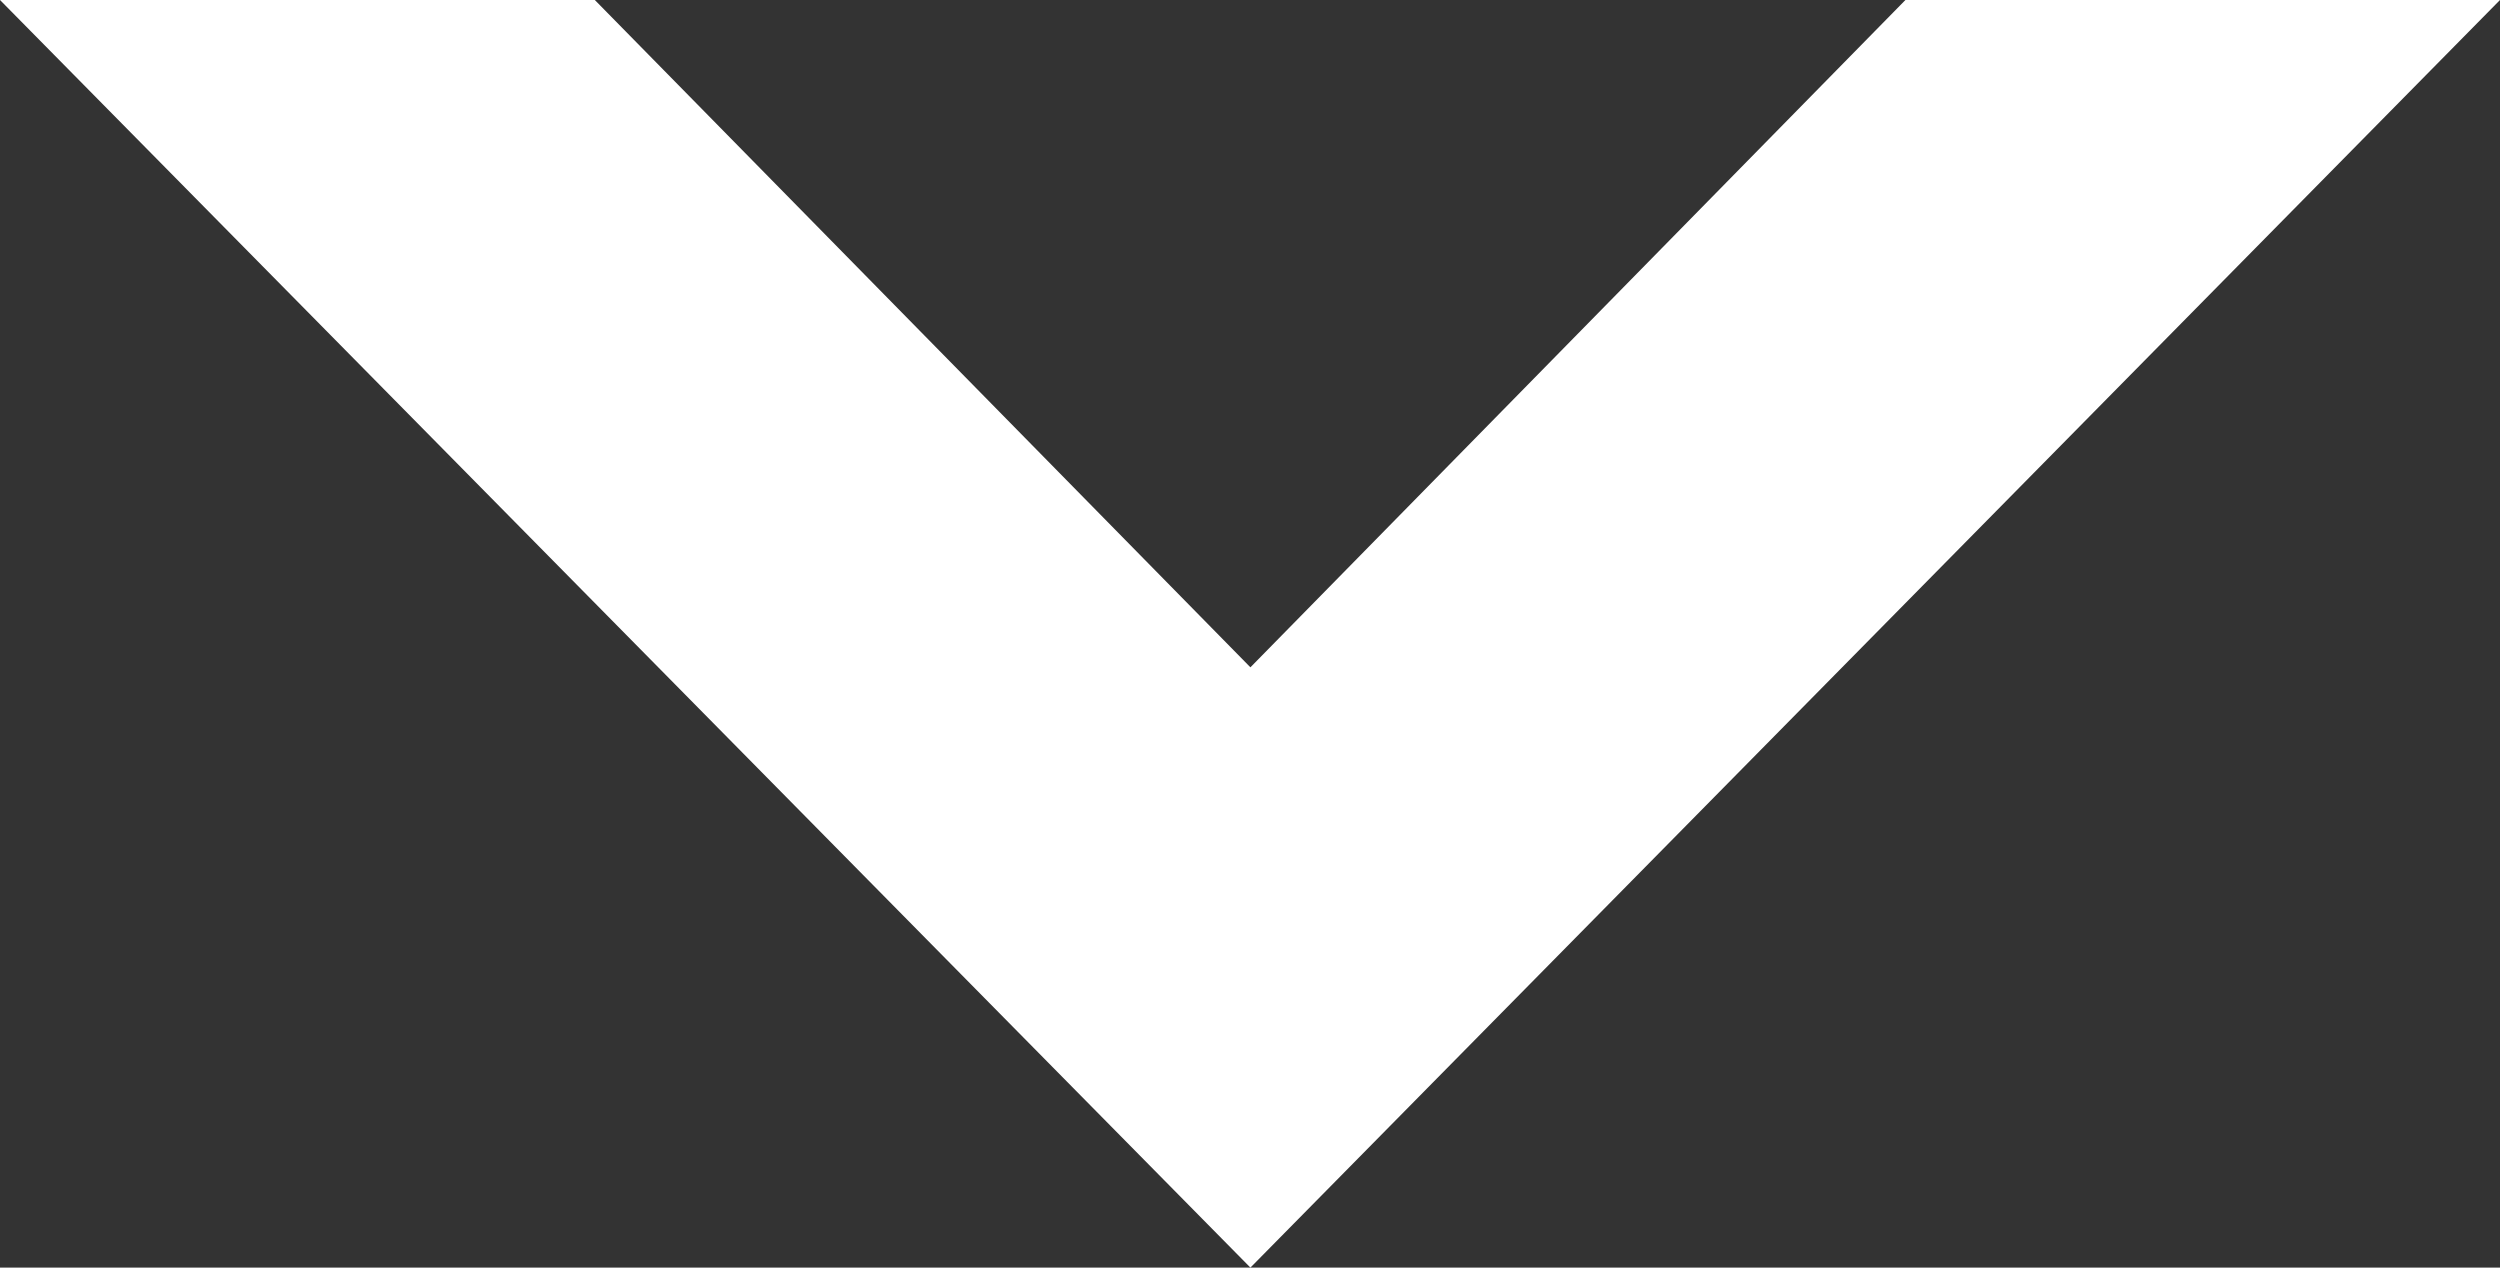 <svg xmlns="http://www.w3.org/2000/svg" width="92.722" height="47.014"><rect width="100%" height="100%" fill="#333333" stroke="none"/><path fill="#fff" d="M70.67 0 46.376 24.75 22.061 0H0l46.376 47.014L92.722 0Z" data-name="Pfad 111"/></svg>